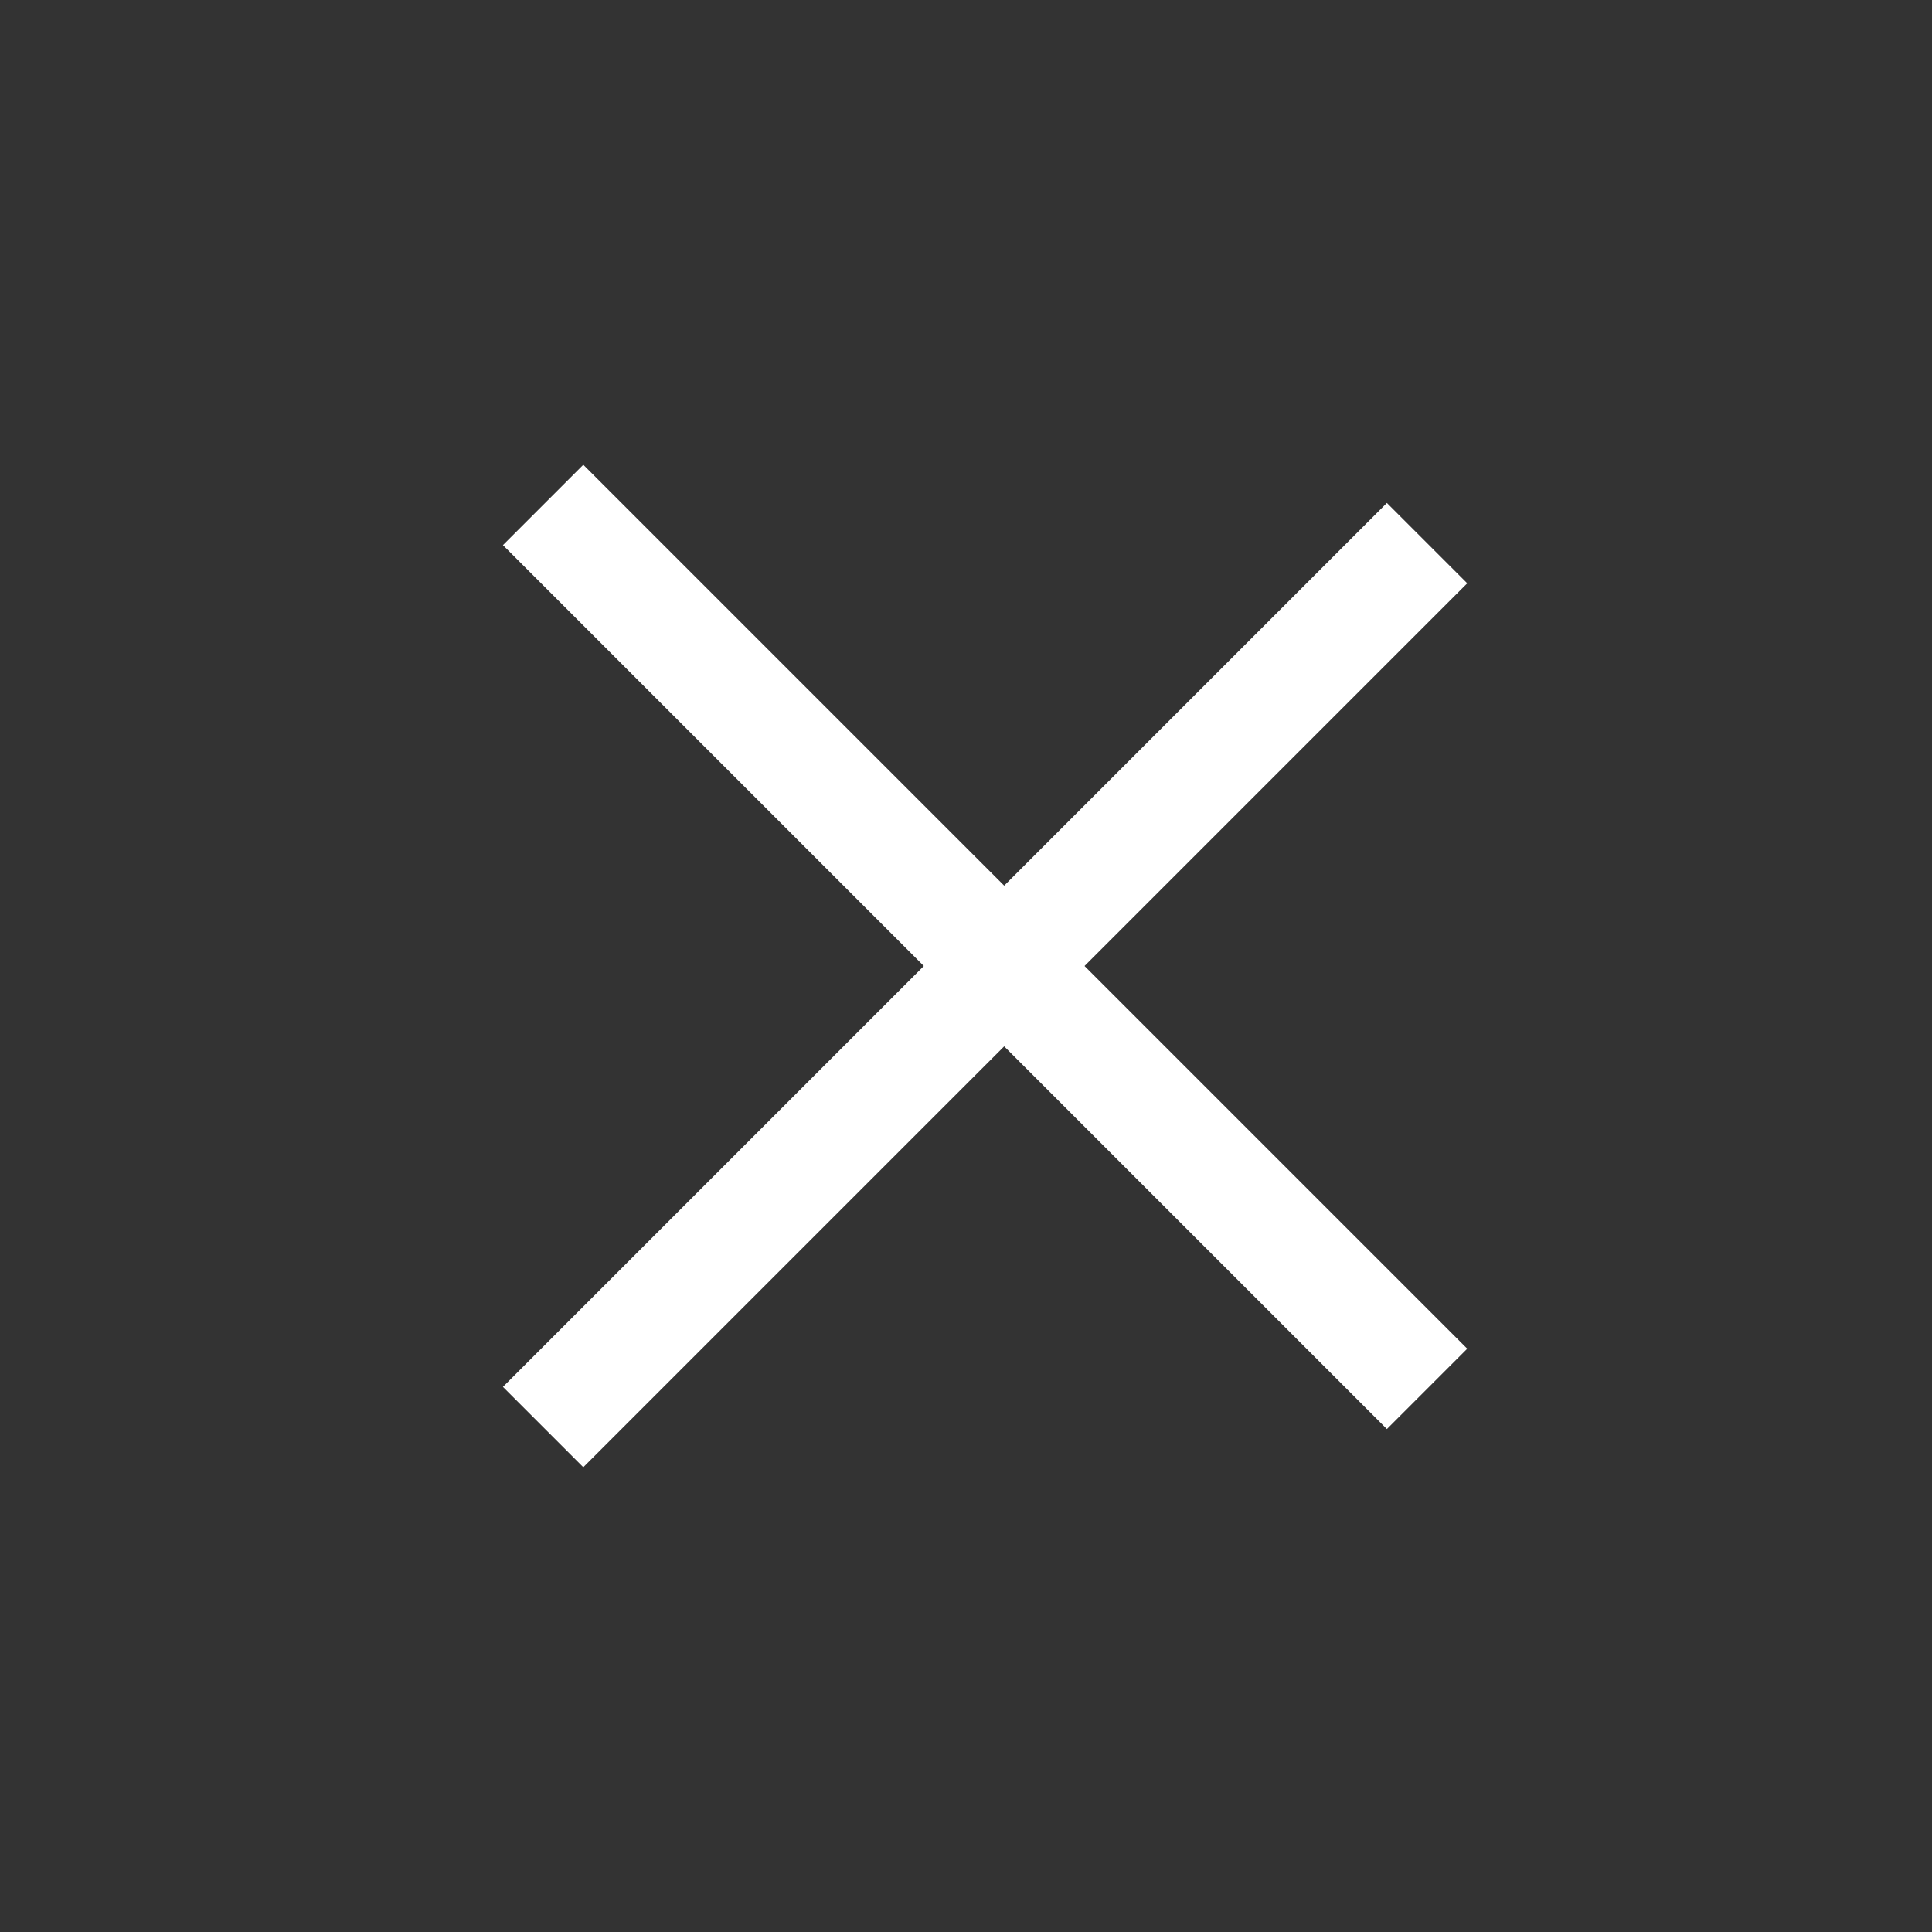 <?xml version="1.0" encoding="UTF-8"?> <svg xmlns="http://www.w3.org/2000/svg" width="17" height="17" viewBox="0 0 17 17" fill="none"><rect x="0" y="0" width="17" height="17" fill="#333333" stroke="none"/> <line x1="4.779" y1="4.443" x2="12.557" y2="12.221" stroke="white"></line> <line x1="12.557" y1="4.779" x2="4.779" y2="12.557" stroke="white"></line> </svg> 
